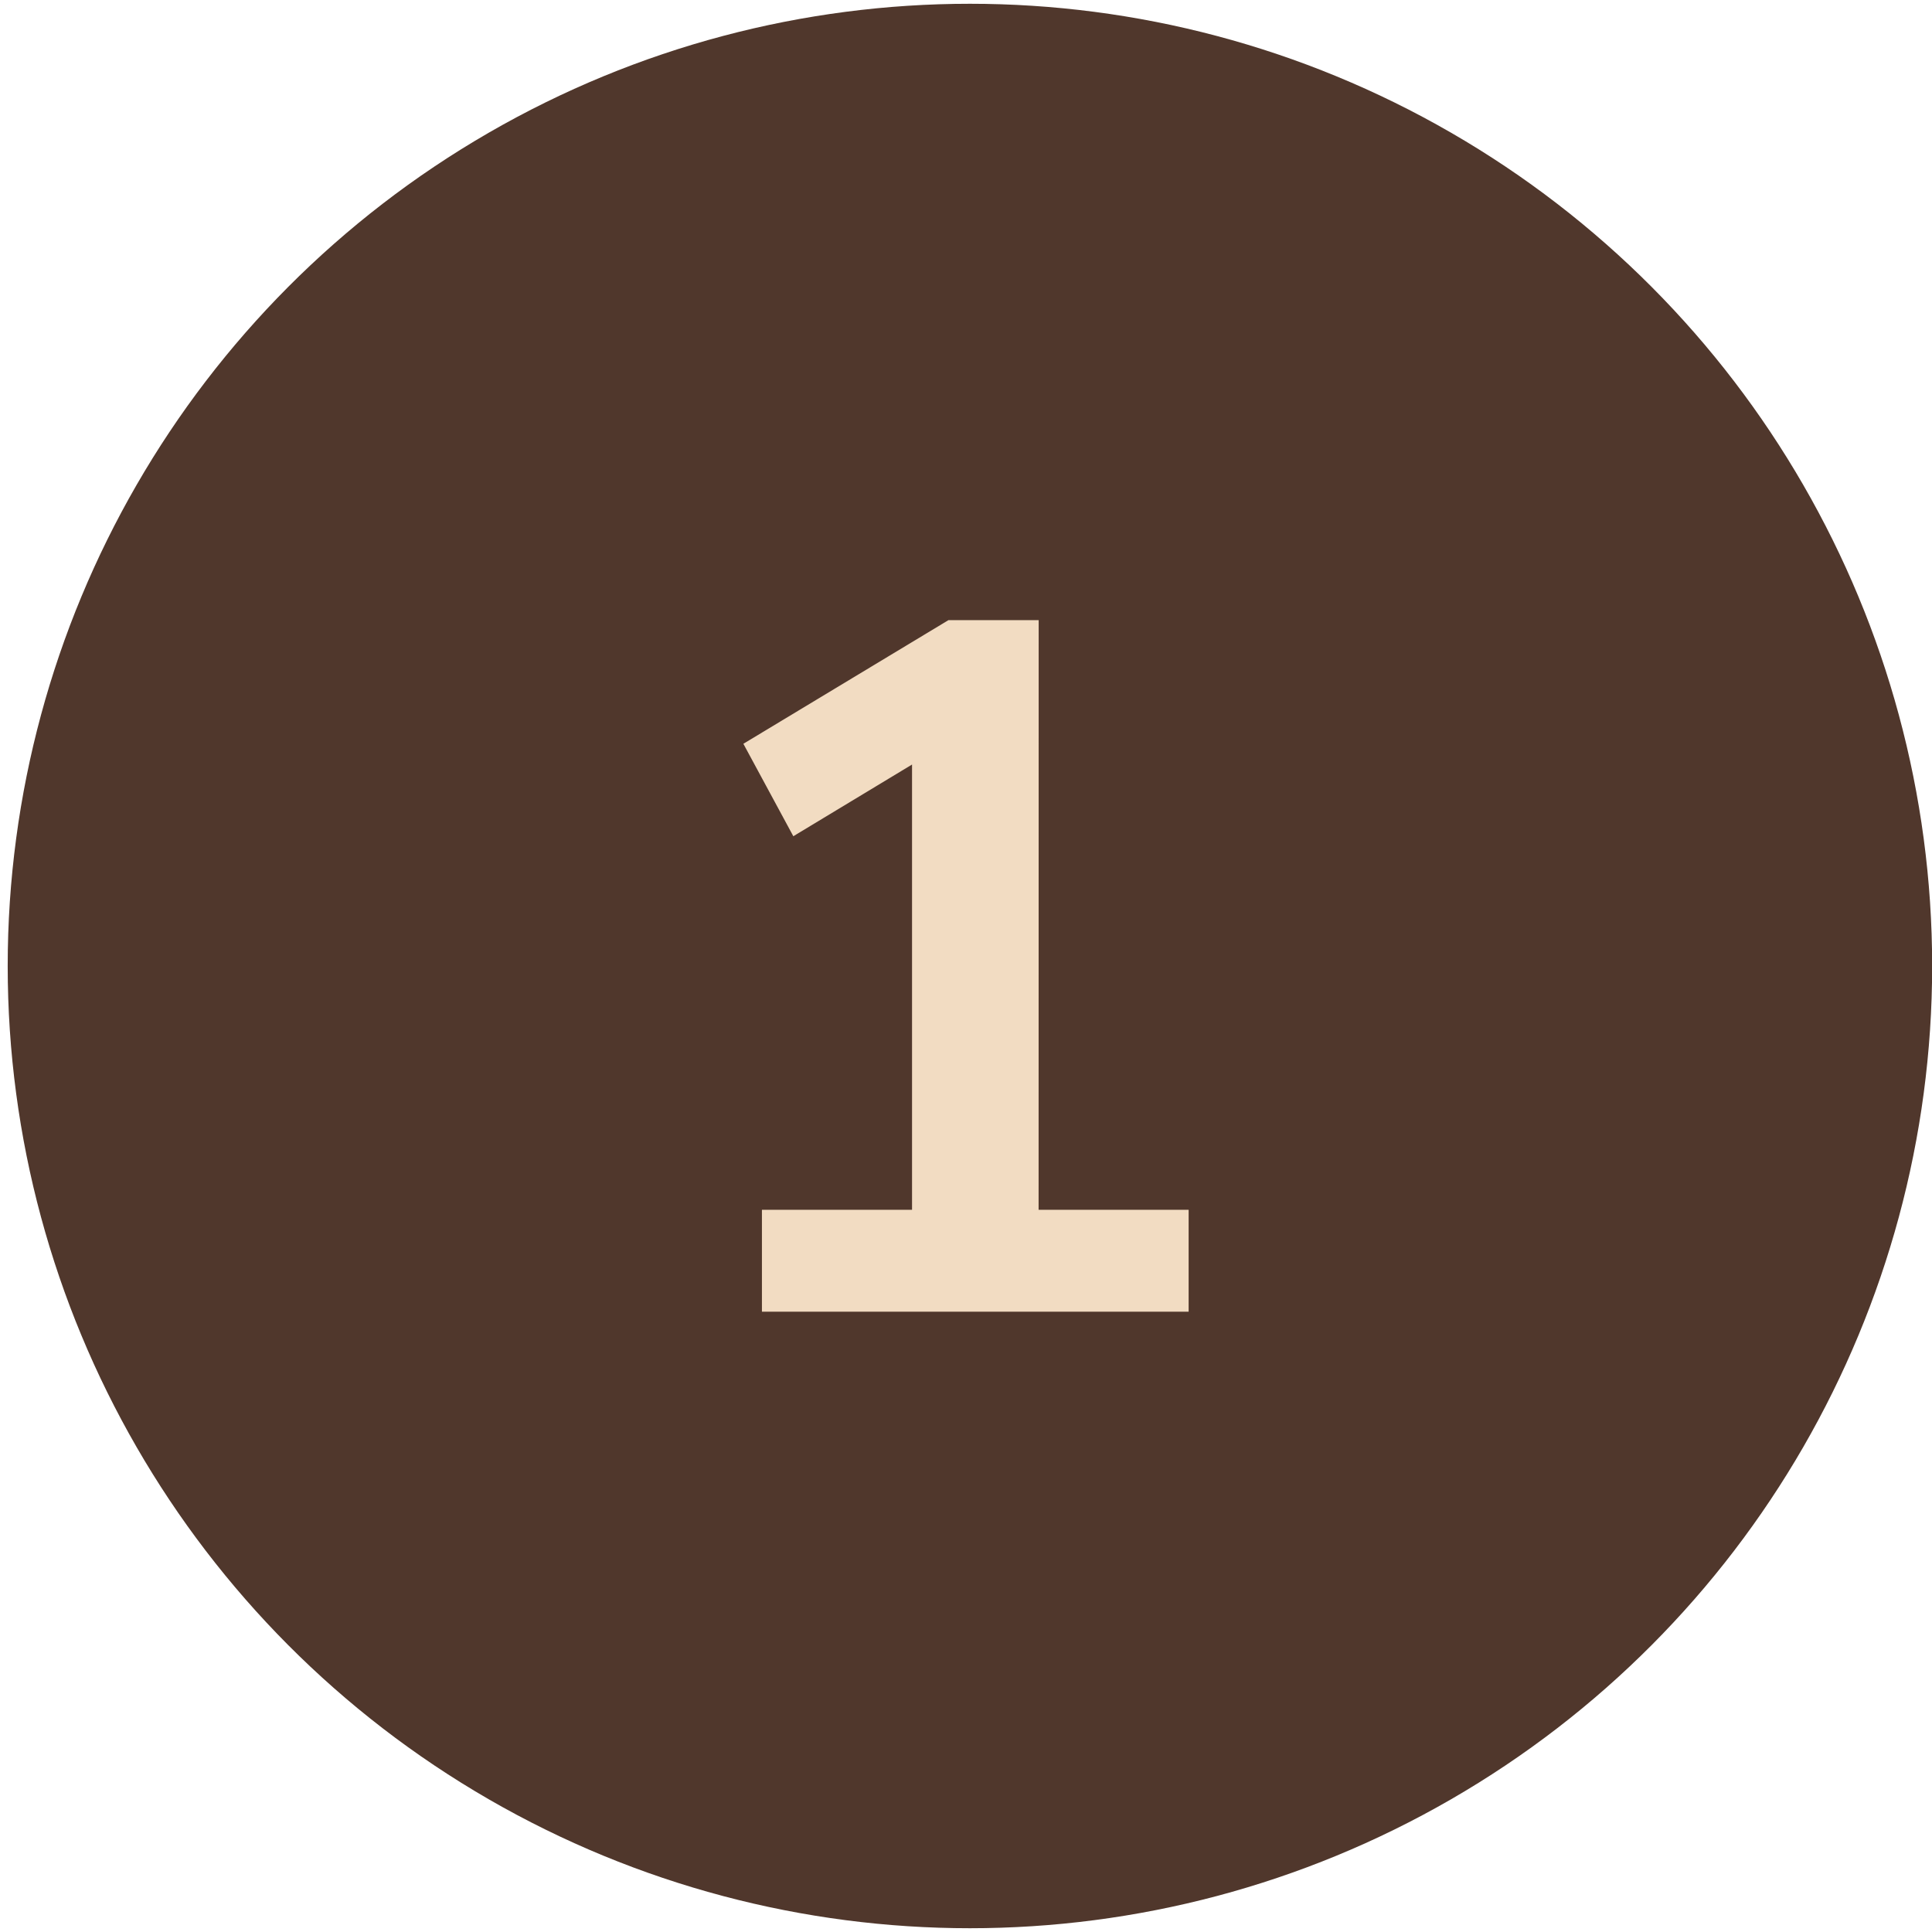 <?xml version="1.0" encoding="UTF-8"?> <svg xmlns="http://www.w3.org/2000/svg" id="Layer_1" data-name="Layer 1" viewBox="0 0 512 512"><defs><style>.cls-1{fill:#50372c;}.cls-2{fill:#f2dcc2;}</style></defs><circle class="cls-1" cx="257.04" cy="256" r="255"></circle><path class="cls-2" d="M275.24,320.61H315v27H201.92v-27H241.7v-118l-31.46,19L197,197.11l54.34-32.76h23.92Z"></path></svg> 